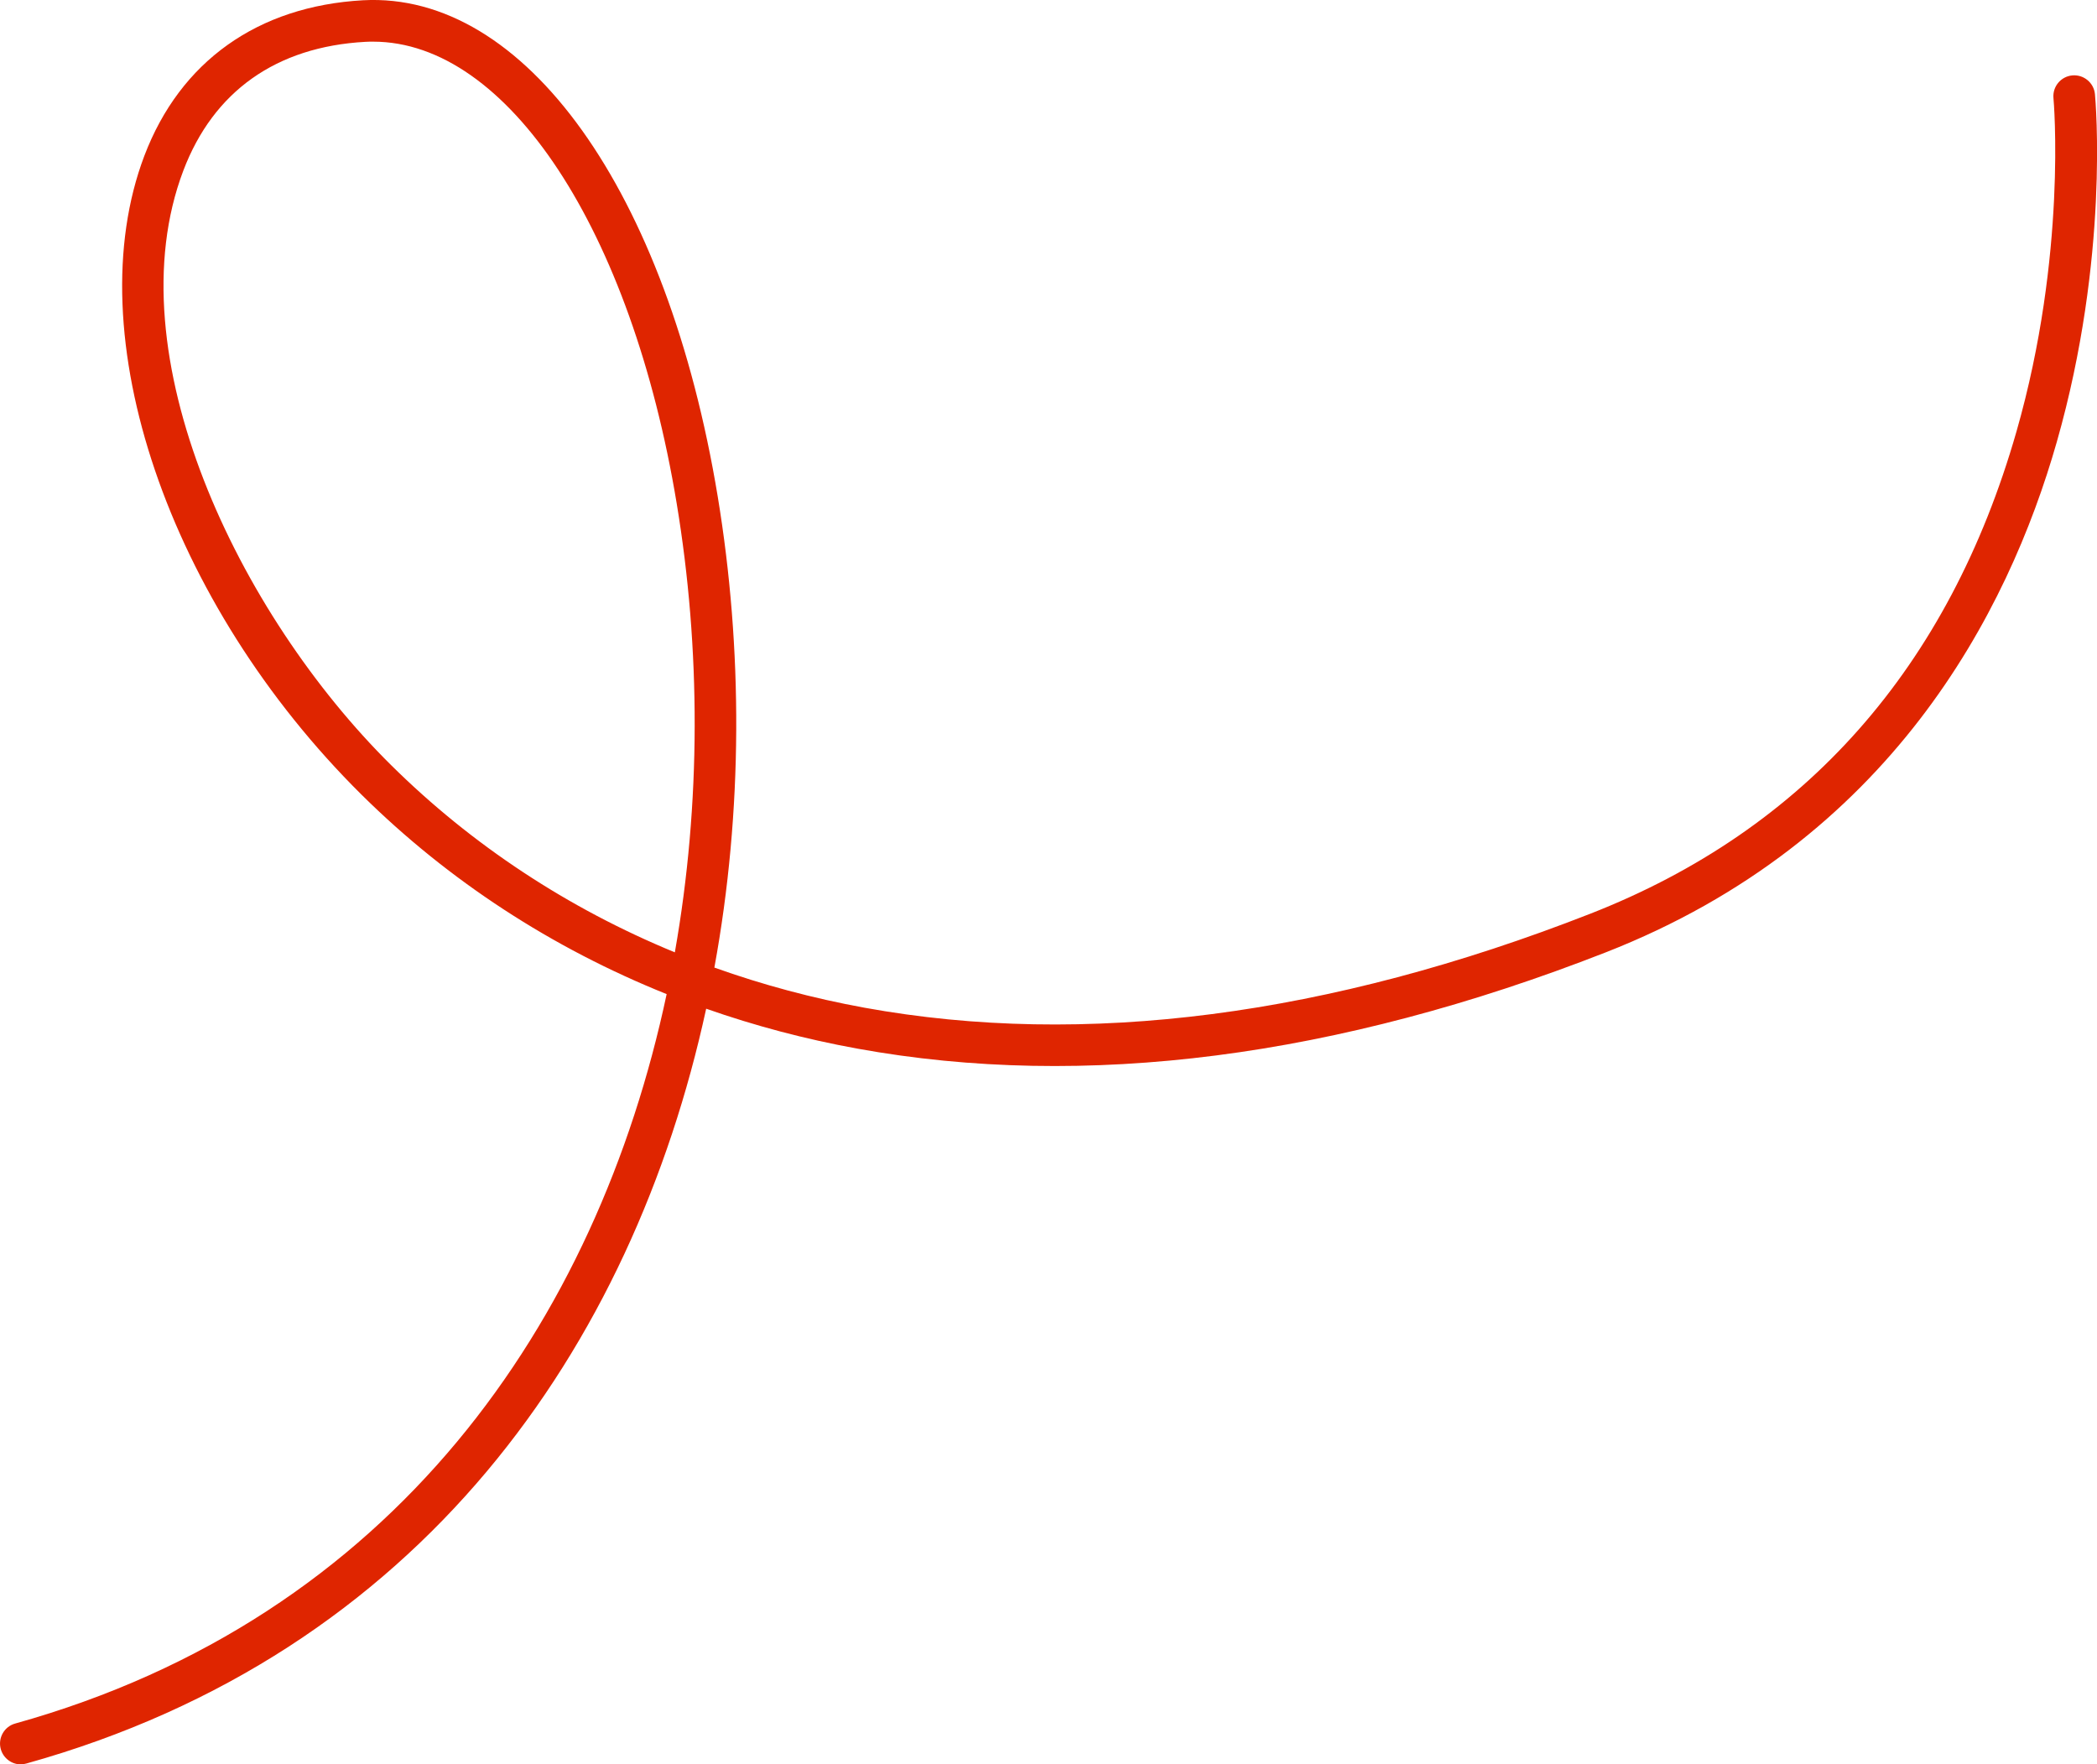 <?xml version="1.0" encoding="UTF-8"?> <svg xmlns="http://www.w3.org/2000/svg" id="Layer_1" data-name="Layer 1" viewBox="0 0 235.54 198.18"> <defs> <style> .cls-1 { fill: #df2500; } </style> </defs> <path class="cls-1" d="m2.34,198.18c-1.02,0-1.96-.68-2.25-1.71-.35-1.24.38-2.54,1.62-2.88,42.55-11.88,65.36-45.17,73.17-81.93-12.88-5.17-24.5-12.73-34.26-22.39C18.87,67.73,8.61,37.56,16.21,17.51,20.24,6.89,28.96.69,40.77.03c18.17-1,34.18,21.4,39.85,55.76,2.81,17.04,2.85,35.26-.38,52.89,5.42,1.94,11.06,3.45,16.87,4.51,24.71,4.49,52.14.94,81.52-10.56,24.17-9.46,40.27-27.67,47.86-54.14,5.71-19.92,4.18-37.3,4.16-37.47-.12-1.29.83-2.43,2.11-2.55,1.28-.12,2.43.82,2.55,2.11.07.74,1.63,18.3-4.28,39.04-5.49,19.27-18.74,44.86-50.69,57.36-30.2,11.81-58.48,15.45-84.06,10.8-5.83-1.06-11.5-2.56-16.96-4.48-8.26,38.01-32.08,72.42-76.35,84.78-.21.06-.42.09-.63.09ZM41.92,4.68c-.3,0-.59,0-.89.02-10,.55-17.06,5.56-20.44,14.47-7.82,20.62,6.18,49.79,23.33,66.76,9.1,9.01,19.9,16.11,31.88,21.04,2.97-16.8,2.9-34.17.21-50.41C70.92,25.78,56.99,4.68,41.92,4.68Z"></path> </svg> 